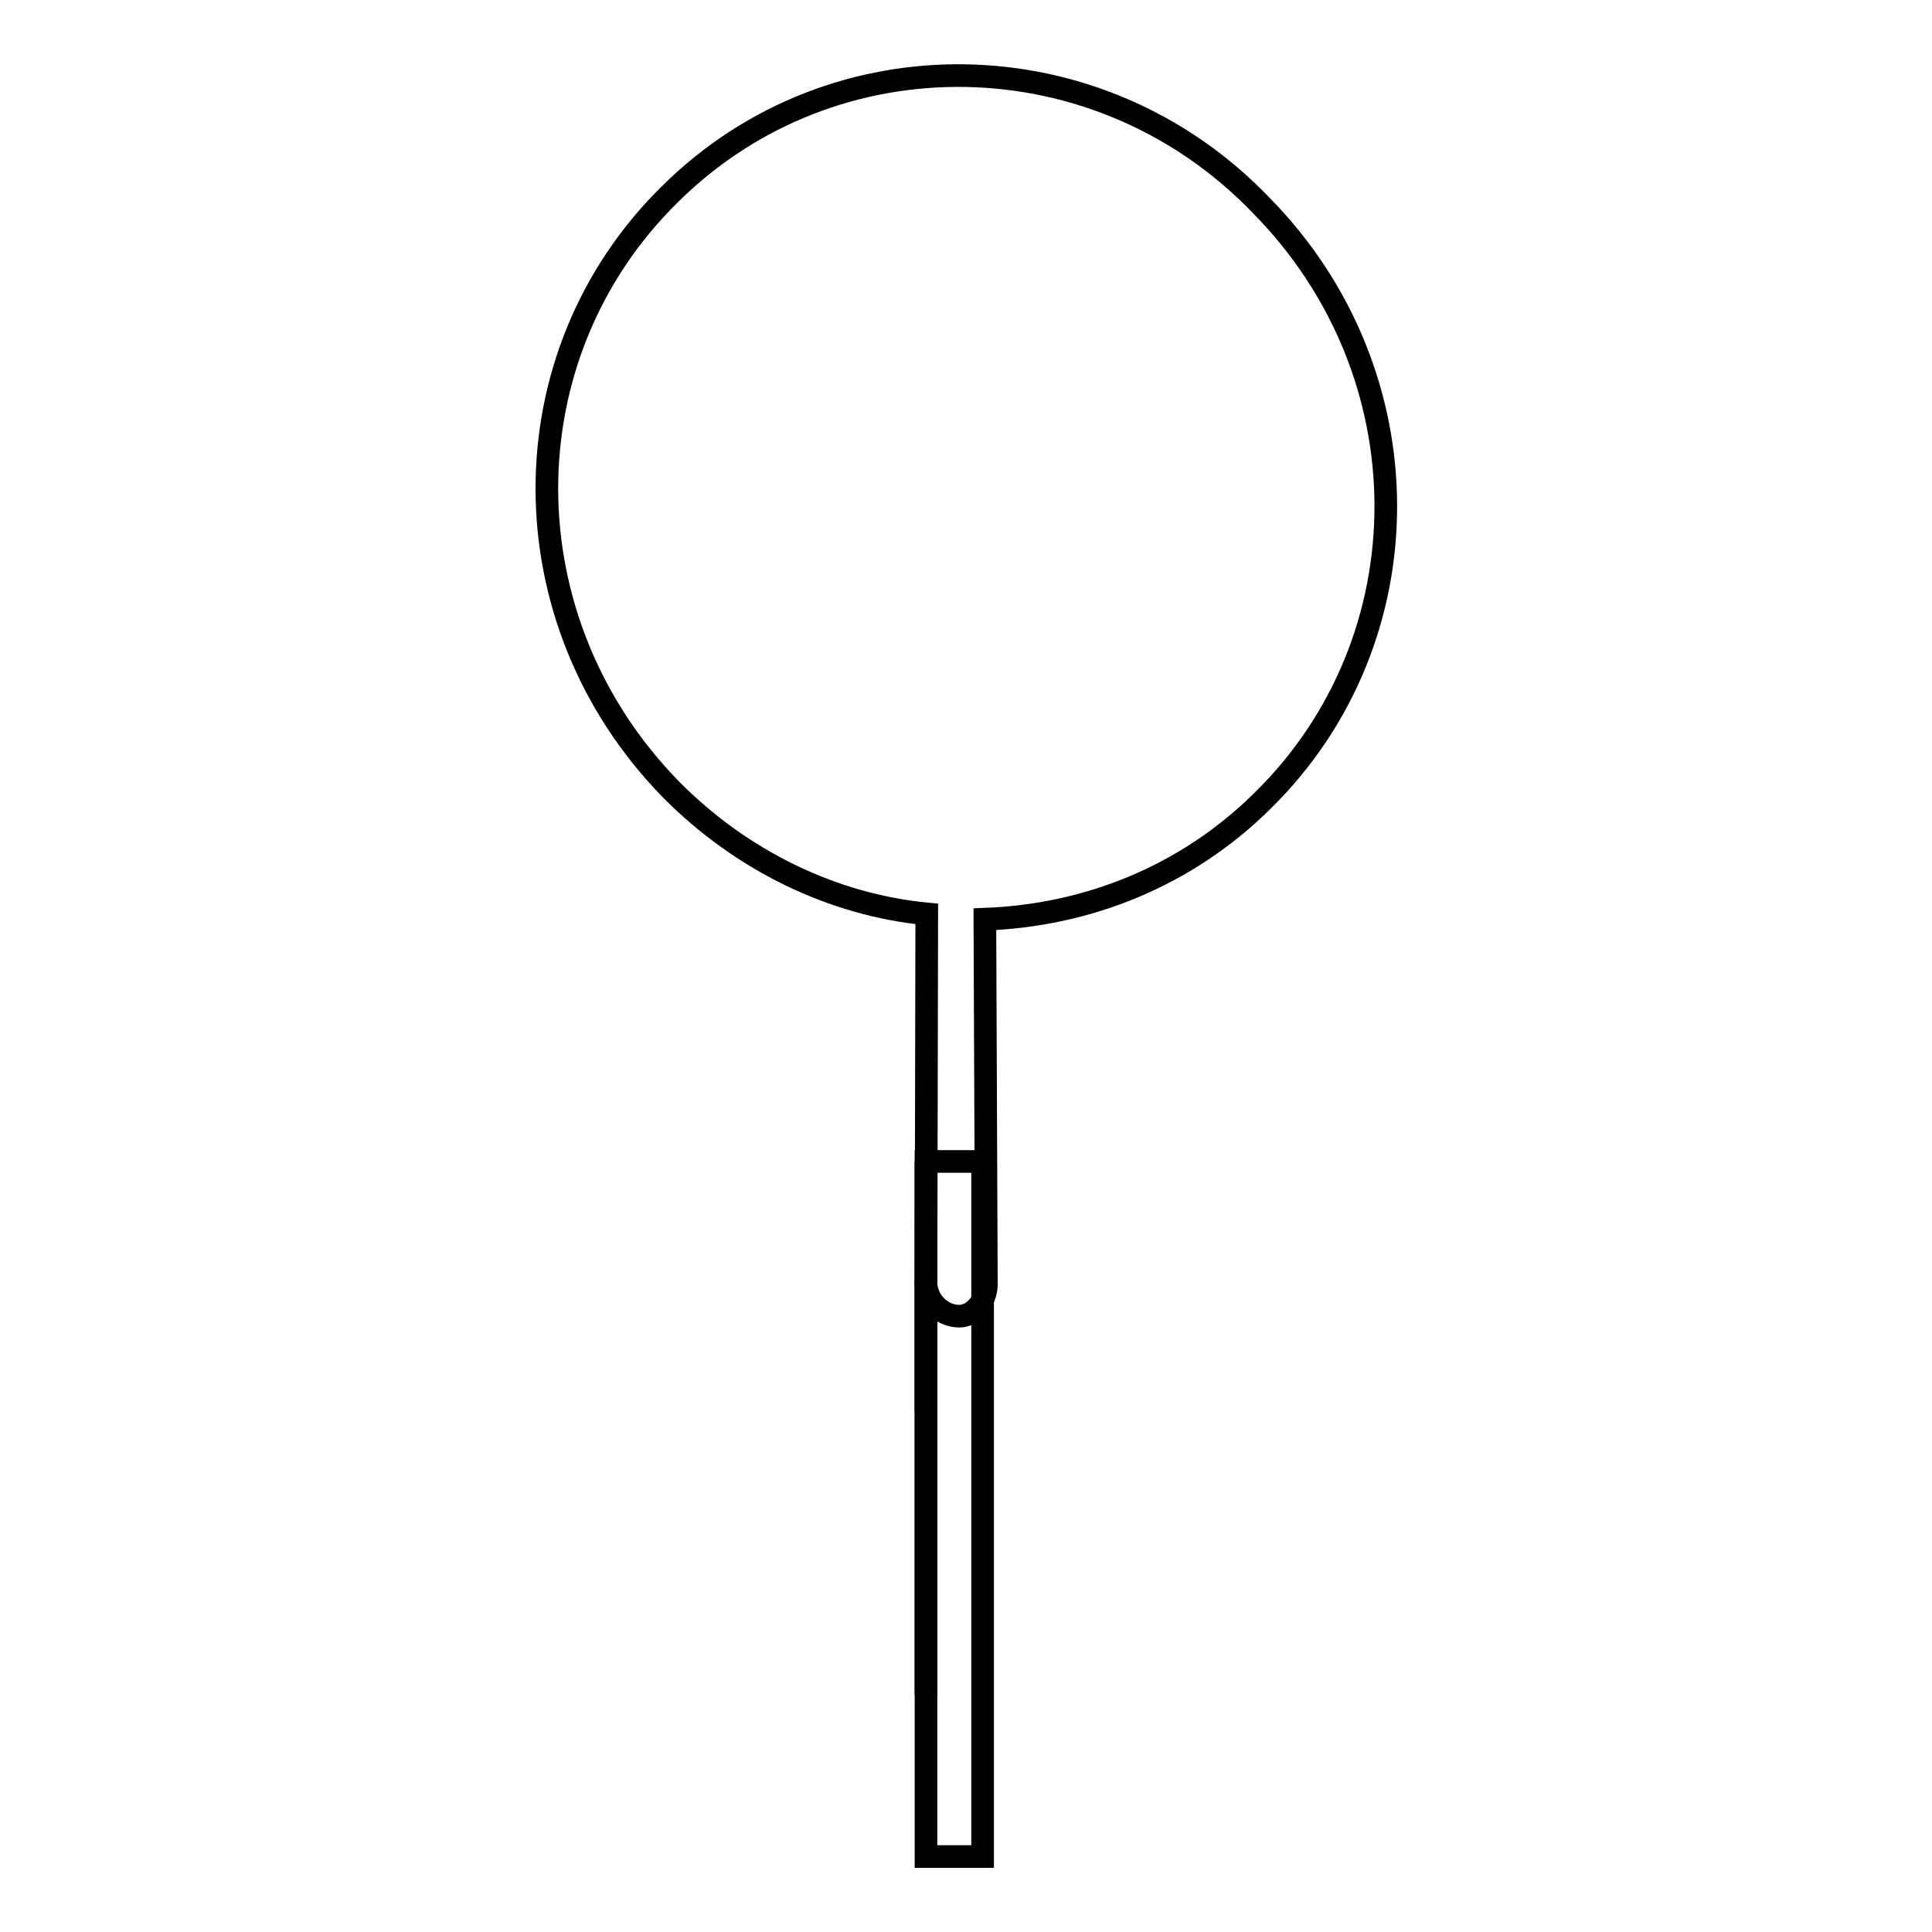<?xml version="1.0" encoding="utf-8"?>
<!-- Svg Vector Icons : http://www.onlinewebfonts.com/icon -->
<!DOCTYPE svg PUBLIC "-//W3C//DTD SVG 1.1//EN" "http://www.w3.org/Graphics/SVG/1.1/DTD/svg11.dtd">
<svg version="1.1" xmlns="http://www.w3.org/2000/svg" xmlns:xlink="http://www.w3.org/1999/xlink" x="0px" y="0px" viewBox="0 0 256 256" enable-background="new 0 0 256 256" xml:space="preserve">
<g><g><path stroke-width="3" fill-opacity="0" stroke="#000000"  d="M130.7,170.3l-0.2-48.5c13.6-0.5,26.7-5.7,36.8-15.7c21.8-21.4,21.8-56.6-0.2-78.9c-21.4-22.3-56.6-23-78.3-1.5C67,47.1,67,82.2,88.9,104.6c9.4,9.5,21.5,15.3,33.9,16.5l-0.1,48.8c0,2.4,2,4.5,4.4,4.5C128.9,174.4,130.6,172.6,130.7,170.3L130.7,170.3z"/><path stroke-width="3" fill-opacity="0" stroke="#000000"  d="M122.7,169.5L122.7,169.5L122.7,169.5z"/><path stroke-width="3" fill-opacity="0" stroke="#000000"  d="M122.7,169.5v9.2V169.5z"/><path stroke-width="3" fill-opacity="0" stroke="#000000"  d="M122.7,178.7v8.3V178.7z"/><path stroke-width="3" fill-opacity="0" stroke="#000000"  d="M122.7,153.9l0,70.7L122.7,153.9z"/><path stroke-width="3" fill-opacity="0" stroke="#000000"  d="M122.7,153.9h7.5V246h-7.5V153.9z"/></g></g>
</svg>